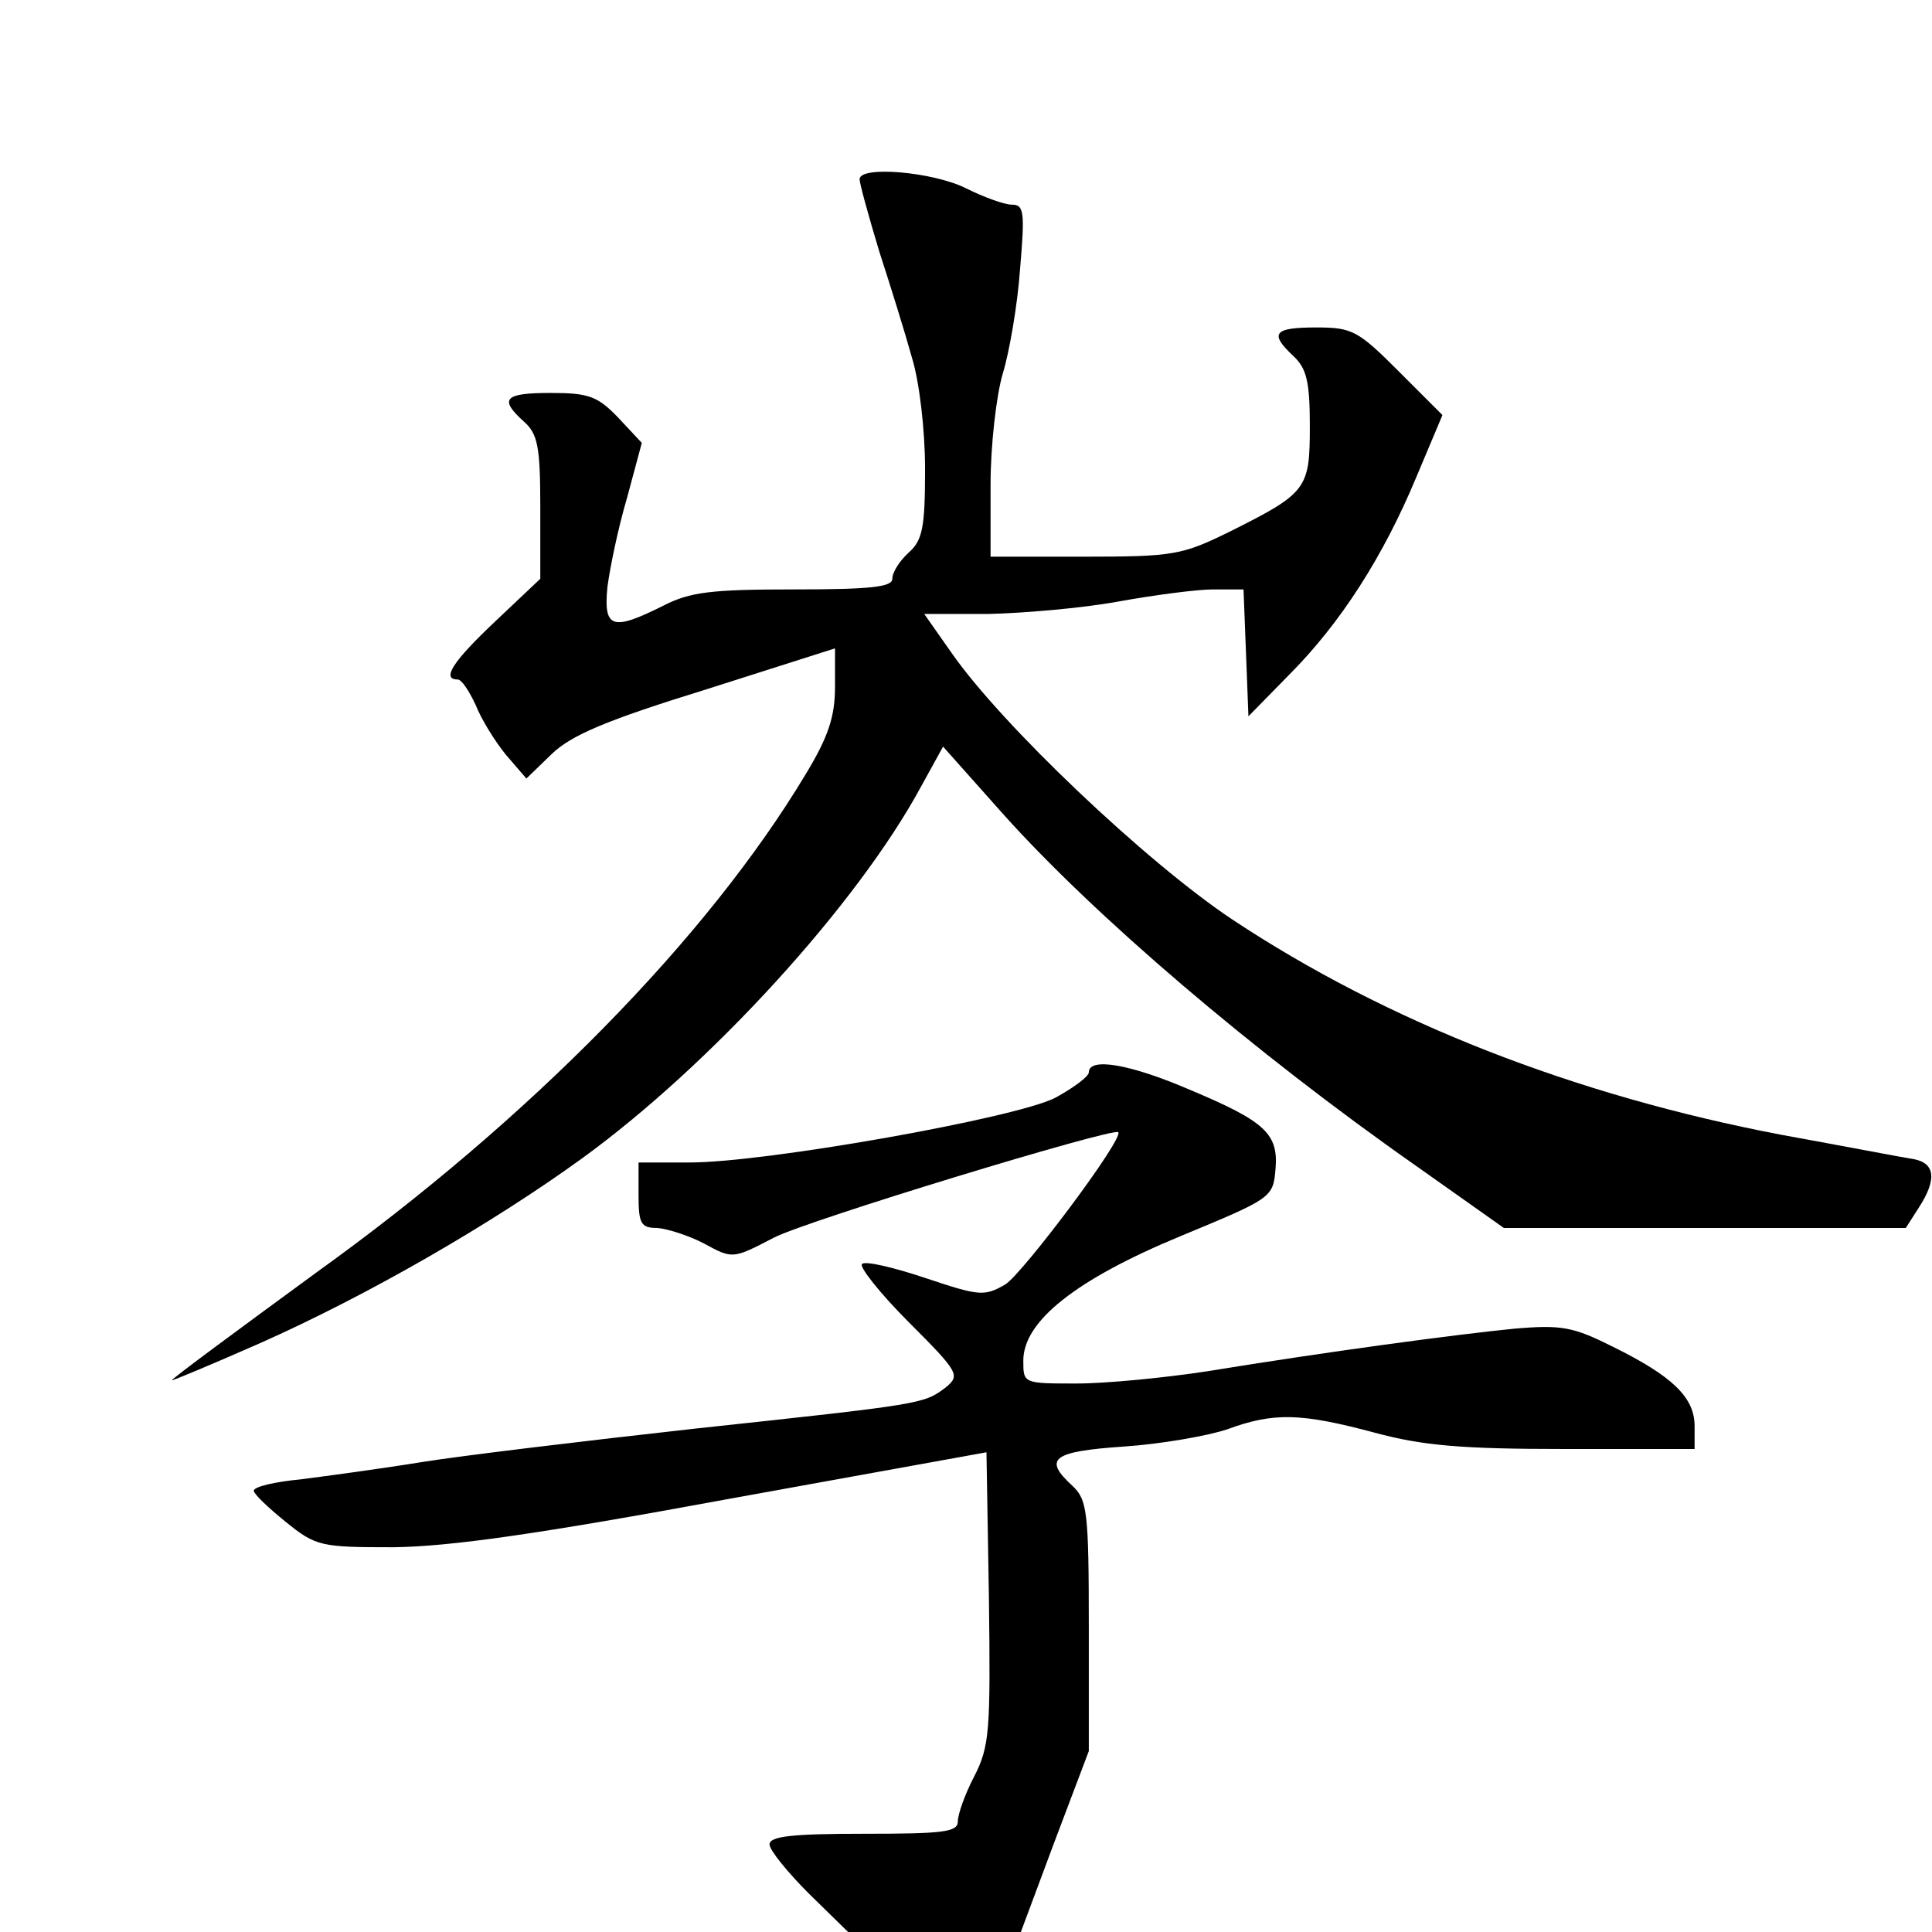 <?xml version="1.0" standalone="no"?>
<!DOCTYPE svg PUBLIC "-//W3C//DTD SVG 20010904//EN"
 "http://www.w3.org/TR/2001/REC-SVG-20010904/DTD/svg10.dtd">
<svg version="1.0" xmlns="http://www.w3.org/2000/svg"
 width="236pt" height="236pt" viewBox="0 0 236 236"
 preserveAspectRatio="xMidYMid meet">
<g transform="translate(0,236) scale(0.1,-0.1)"
fill="#000000" stroke="none">
<path d="M1050 2141 c0 -5 11 -45 24 -88 14 -43 32 -101 40 -130 9 -29 16 -88
16 -136 0 -71 -3 -87 -20 -102 -11 -10 -20 -24 -20 -32 0 -10 -26 -13 -120
-13 -101 0 -127 -3 -160 -20 -62 -31 -73 -28 -68 23 3 23 13 72 24 109 l18 67
-29 31 c-25 26 -36 30 -82 30 -57 0 -64 -7 -33 -35 17 -15 20 -31 20 -105 l0
-87 -55 -52 c-52 -49 -66 -71 -46 -71 5 0 14 -14 22 -31 7 -18 24 -45 37 -61
l25 -29 31 30 c24 23 66 41 189 79 l157 50 0 -47 c0 -36 -8 -61 -36 -107 -120
-200 -338 -422 -597 -608 -97 -71 -177 -130 -177 -132 0 -1 48 19 107 45 133
59 285 147 394 226 157 114 336 310 414 454 l27 49 73 -82 c111 -124 306 -291
506 -431 l106 -75 246 0 245 0 16 25 c22 34 20 54 -6 59 -13 2 -86 16 -163 30
-251 48 -480 137 -670 263 -105 70 -282 238 -343 326 l-33 47 78 0 c43 1 114
7 158 15 44 8 97 15 117 15 l37 0 3 -77 3 -78 49 50 c64 64 116 146 156 242
l32 76 -53 53 c-50 50 -57 54 -101 54 -52 0 -58 -7 -28 -35 16 -15 20 -31 20
-85 0 -77 -3 -82 -97 -129 -59 -29 -69 -31 -178 -31 l-115 0 0 88 c0 48 7 109
15 136 8 26 18 84 21 127 6 70 5 79 -10 79 -9 0 -34 9 -56 20 -40 20 -130 28
-130 11z"/>
<path d="M1330 1050 c0 -5 -19 -19 -41 -31 -49 -25 -354 -79 -446 -79 l-63 0
0 -40 c0 -35 3 -40 23 -40 12 -1 38 -9 57 -19 35 -19 35 -19 85 7 40 21 415
135 421 129 7 -8 -117 -173 -138 -186 -26 -15 -32 -14 -98 8 -39 13 -73 21
-77 17 -4 -3 22 -36 57 -71 62 -62 63 -65 45 -80 -27 -20 -26 -20 -305 -50
-135 -15 -285 -33 -335 -41 -49 -8 -116 -17 -147 -21 -32 -3 -58 -9 -58 -14 0
-4 18 -21 39 -38 37 -30 43 -31 132 -31 70 1 176 16 409 59 l315 57 3 -178 c2
-162 1 -181 -18 -218 -11 -21 -20 -46 -20 -55 0 -13 -18 -15 -115 -15 -87 0
-115 -3 -115 -13 0 -7 22 -34 48 -60 l48 -47 105 0 106 0 41 110 42 111 0 153
c0 140 -2 154 -20 171 -36 33 -25 42 63 48 45 3 102 13 126 21 57 21 90 20
180 -4 59 -16 107 -20 233 -20 l158 0 0 28 c0 35 -27 61 -100 97 -48 24 -62
27 -120 22 -71 -7 -228 -28 -375 -52 -52 -8 -124 -15 -160 -15 -65 0 -65 0
-65 28 0 48 64 99 192 152 111 46 113 47 116 81 4 44 -12 59 -105 98 -72 31
-123 40 -123 21z"/>
</g>
</svg>
